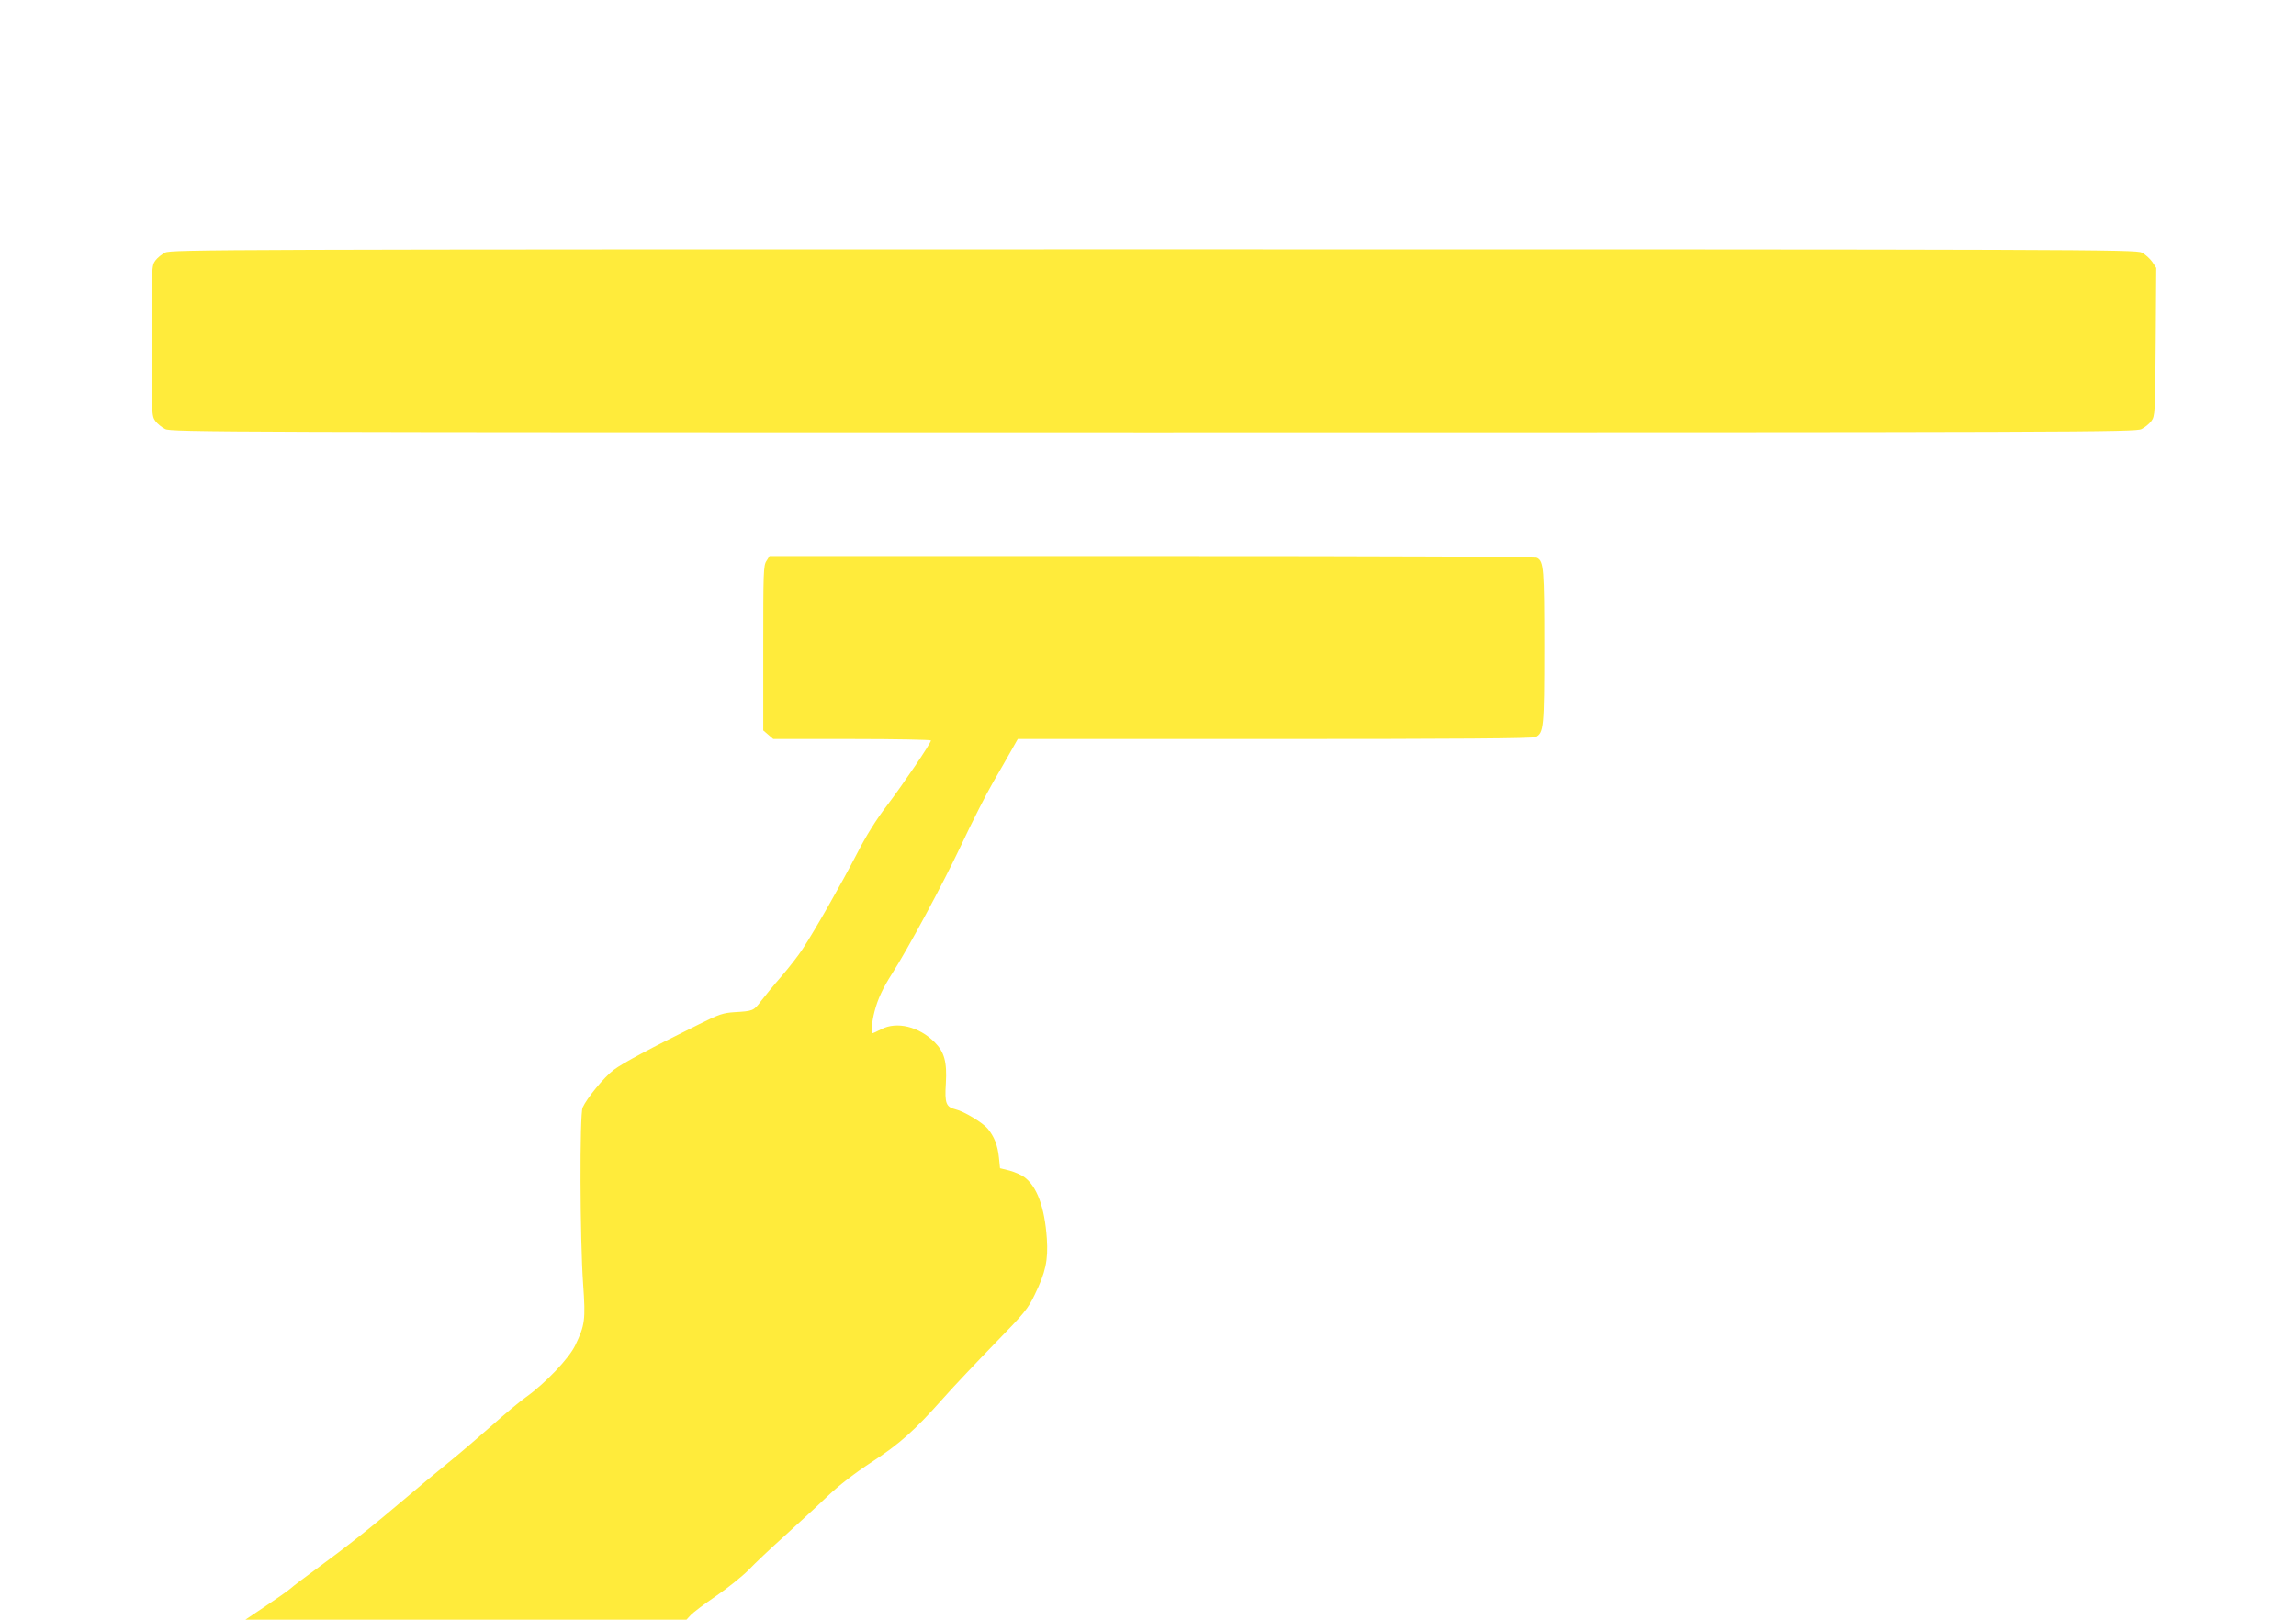 <?xml version="1.0" standalone="no"?>
<!DOCTYPE svg PUBLIC "-//W3C//DTD SVG 20010904//EN"
 "http://www.w3.org/TR/2001/REC-SVG-20010904/DTD/svg10.dtd">
<svg version="1.0" xmlns="http://www.w3.org/2000/svg"
 width="1280pt" height="903pt" viewBox="0 0 1280 903"
 preserveAspectRatio="xMidYMid meet">
<g transform="translate(0,903) scale(0.1,-0.1)"
fill="#ffeb3b" stroke="none">
<path d="M921 7622 c-19 -9 -44 -30 -55 -45 -20 -28 -21 -39 -21 -447 0 -408
1 -419 21 -447 11 -15 36 -36 55 -45 32 -17 316 -18 5509 -18 5193 0 5477 1
5509 18 19 9 44 30 55 45 20 28 21 42 24 441 l3 412 -23 35 c-13 18 -39 42
-58 51 -33 17 -318 18 -5510 18 -5193 0 -5477 -1 -5509 -18z"/>
<path d="M4273 5903 c-17 -25 -18 -64 -18 -486 l0 -459 28 -24 28 -24 440 0
c241 0 439 -4 439 -8 0 -15 -155 -244 -246 -364 -59 -77 -116 -168 -168 -270
-87 -168 -234 -426 -301 -528 -23 -36 -77 -105 -120 -155 -43 -49 -94 -112
-114 -138 -39 -52 -43 -54 -146 -60 -62 -4 -86 -11 -195 -66 -274 -135 -429
-218 -479 -256 -54 -41 -150 -158 -173 -210 -17 -39 -15 -733 3 -986 14 -197
10 -227 -44 -339 -35 -74 -168 -213 -276 -290 -35 -25 -118 -94 -185 -154 -67
-59 -179 -156 -251 -214 -71 -58 -173 -142 -225 -187 -198 -168 -325 -269
-520 -412 -58 -42 -116 -86 -130 -99 -14 -12 -76 -56 -139 -98 l-113 -76 1229
0 1230 0 24 26 c13 14 76 62 141 106 64 44 145 109 180 144 34 36 126 123 203
192 77 70 185 169 239 221 64 61 151 128 243 188 159 104 239 175 400 356 59
67 190 205 289 307 165 169 185 194 222 271 61 125 76 193 68 314 -12 174 -55
291 -126 343 -16 12 -53 28 -82 36 l-53 13 -6 59 c-7 69 -26 117 -63 162 -29
34 -132 96 -178 107 -54 13 -62 34 -55 144 7 121 -8 176 -63 231 -87 87 -211
117 -297 72 -23 -12 -45 -22 -48 -22 -10 0 -5 63 11 123 17 66 46 129 98 210
88 138 281 496 383 712 62 132 143 292 180 355 37 63 82 143 102 178 l35 62
1434 0 c1007 0 1439 3 1454 11 45 24 48 51 48 502 0 437 -3 477 -40 497 -12 7
-779 10 -2149 10 l-2131 0 -17 -27z"/>
</g>
</svg>
